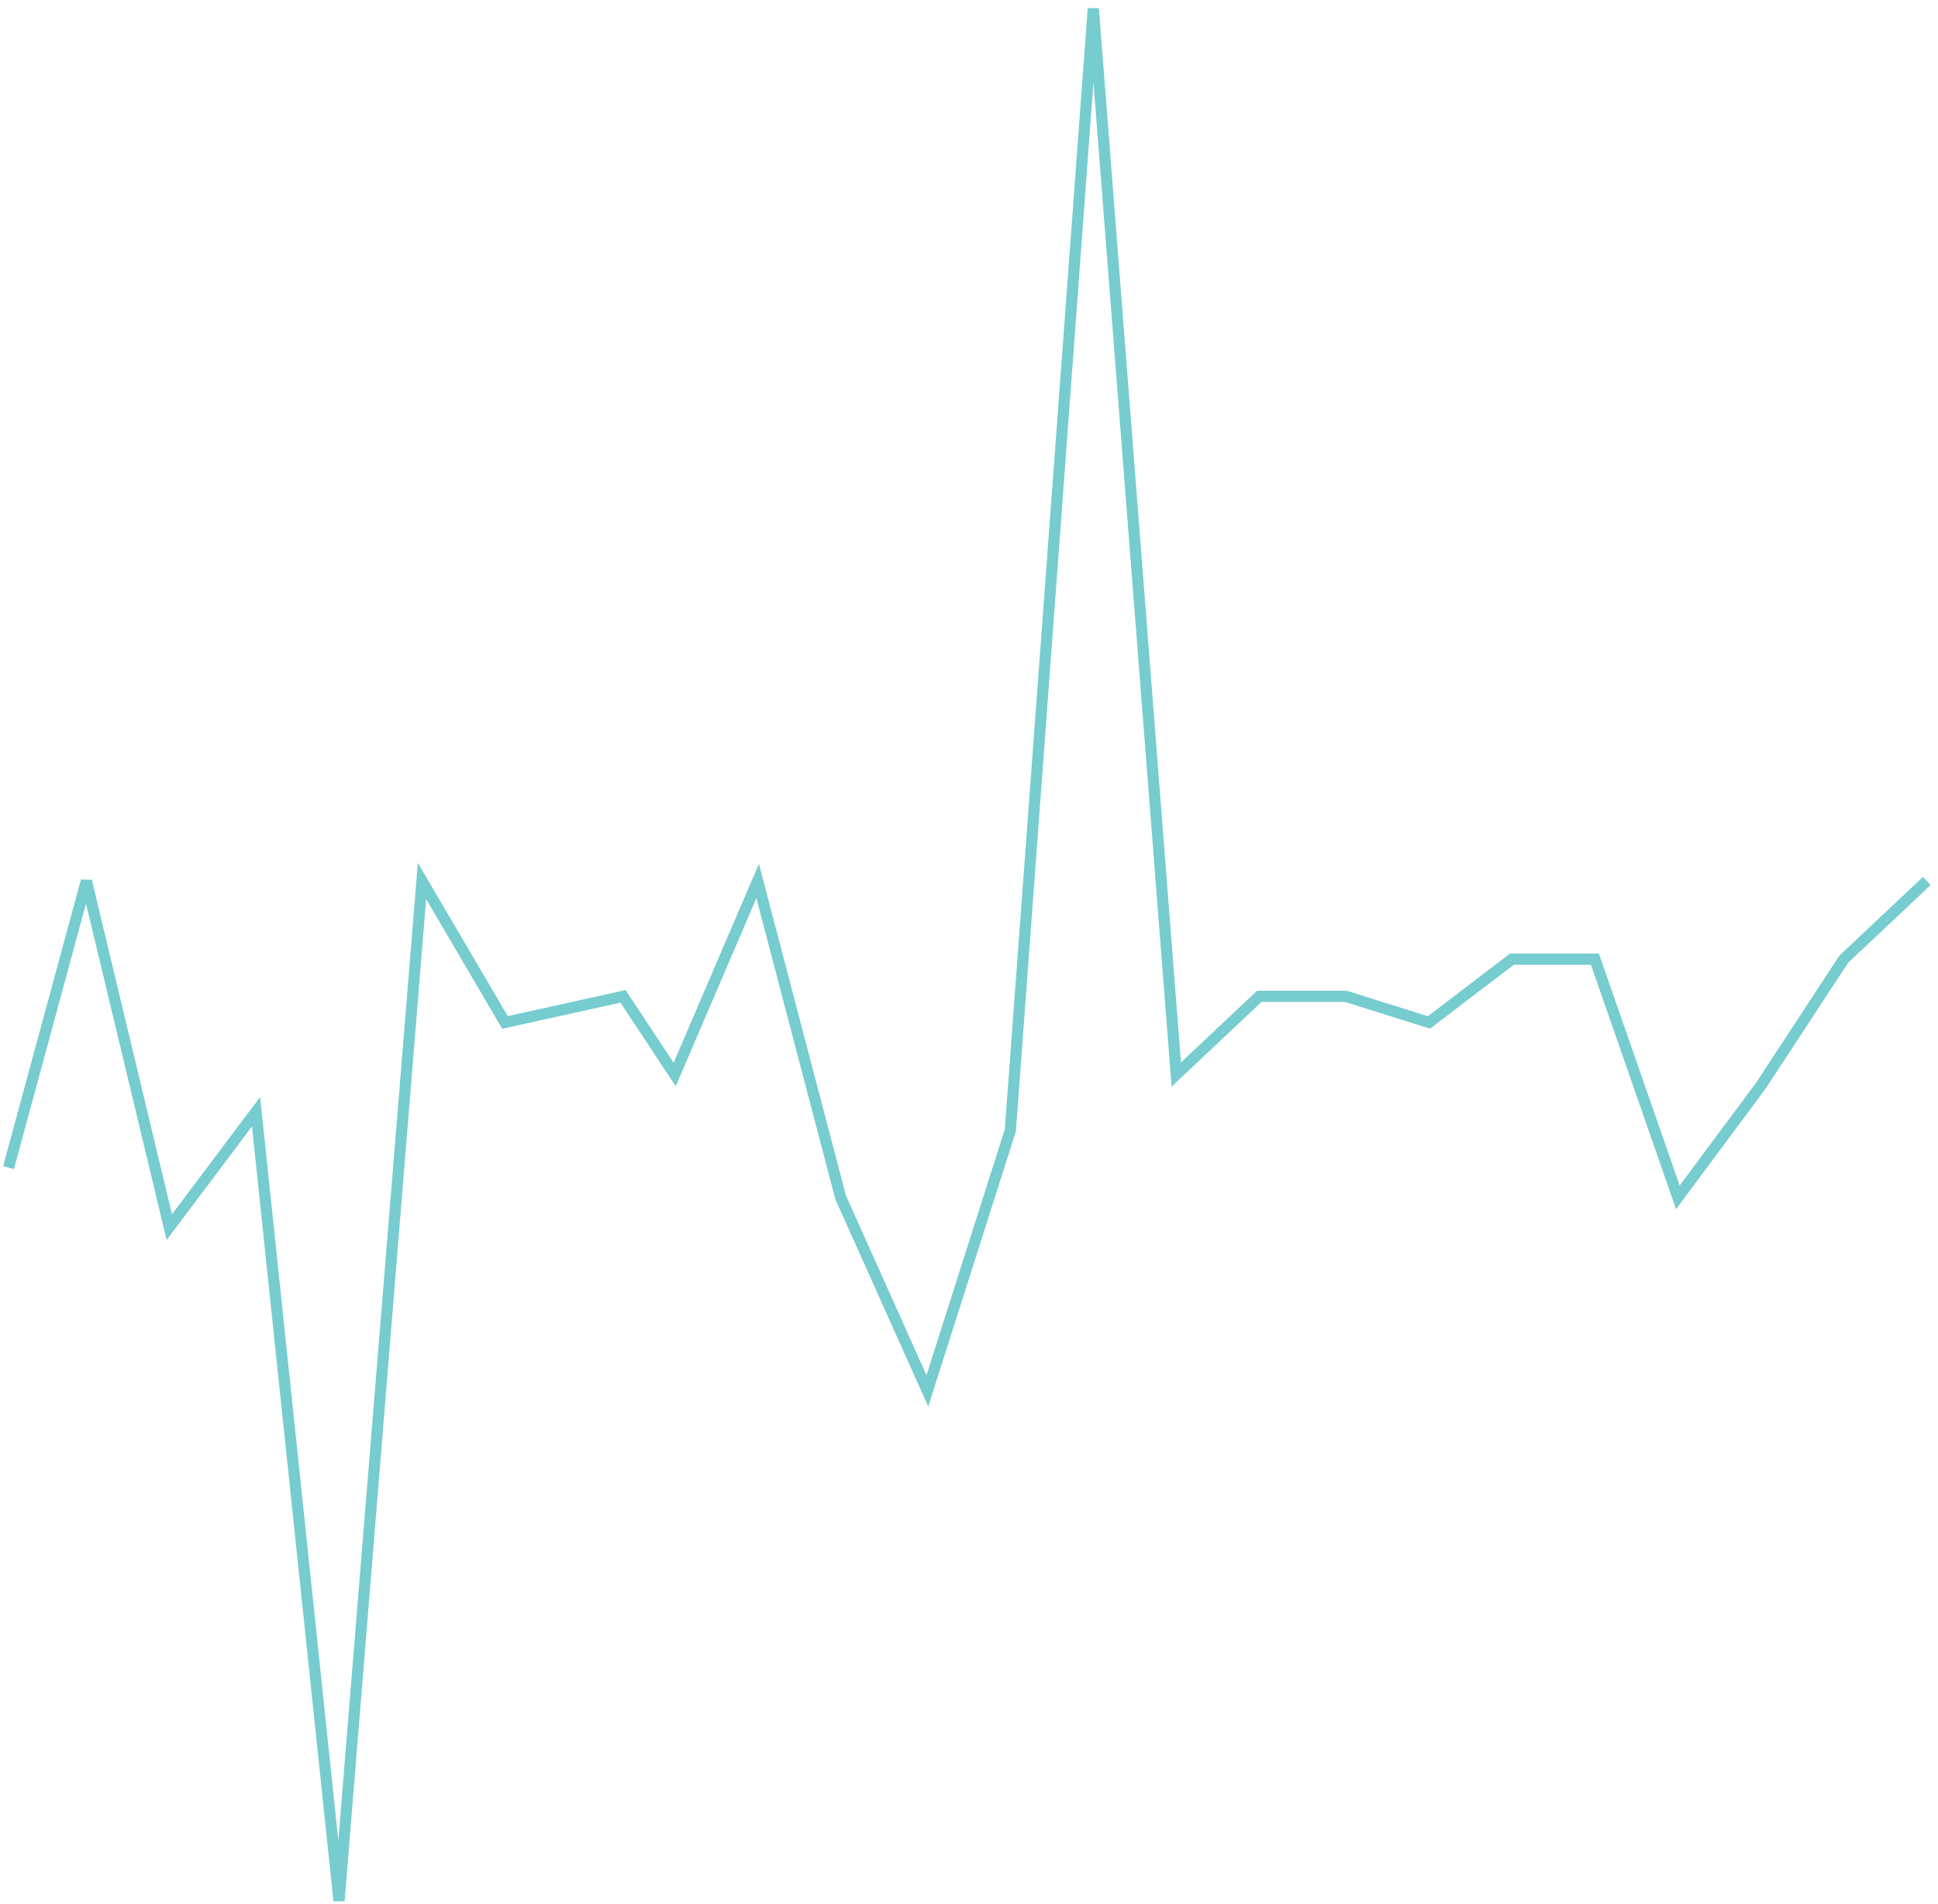 <?xml version="1.0" encoding="utf-8"?>
<svg xmlns="http://www.w3.org/2000/svg" fill="none" height="100%" overflow="visible" preserveAspectRatio="none" style="display: block;" viewBox="0 0 227 223" width="100%">
<path d="M1 136.752L10.114 103.187L19.832 143.727L29.993 130.213L39.711 222.626L49.429 103.187L59.148 119.752L72.977 116.7L79.026 125.854L88.745 103.187L98.463 140.239L108.623 162.906L118.342 132.393L128.06 1L137.778 125.854L147.497 116.7H157.657L167.375 119.752L177.094 112.341H186.812L196.53 140.239L206.249 127.162L215.967 112.341L225.686 103.187" id="line" stroke="#76CCCF" stroke-width="1.311"/>
</svg>